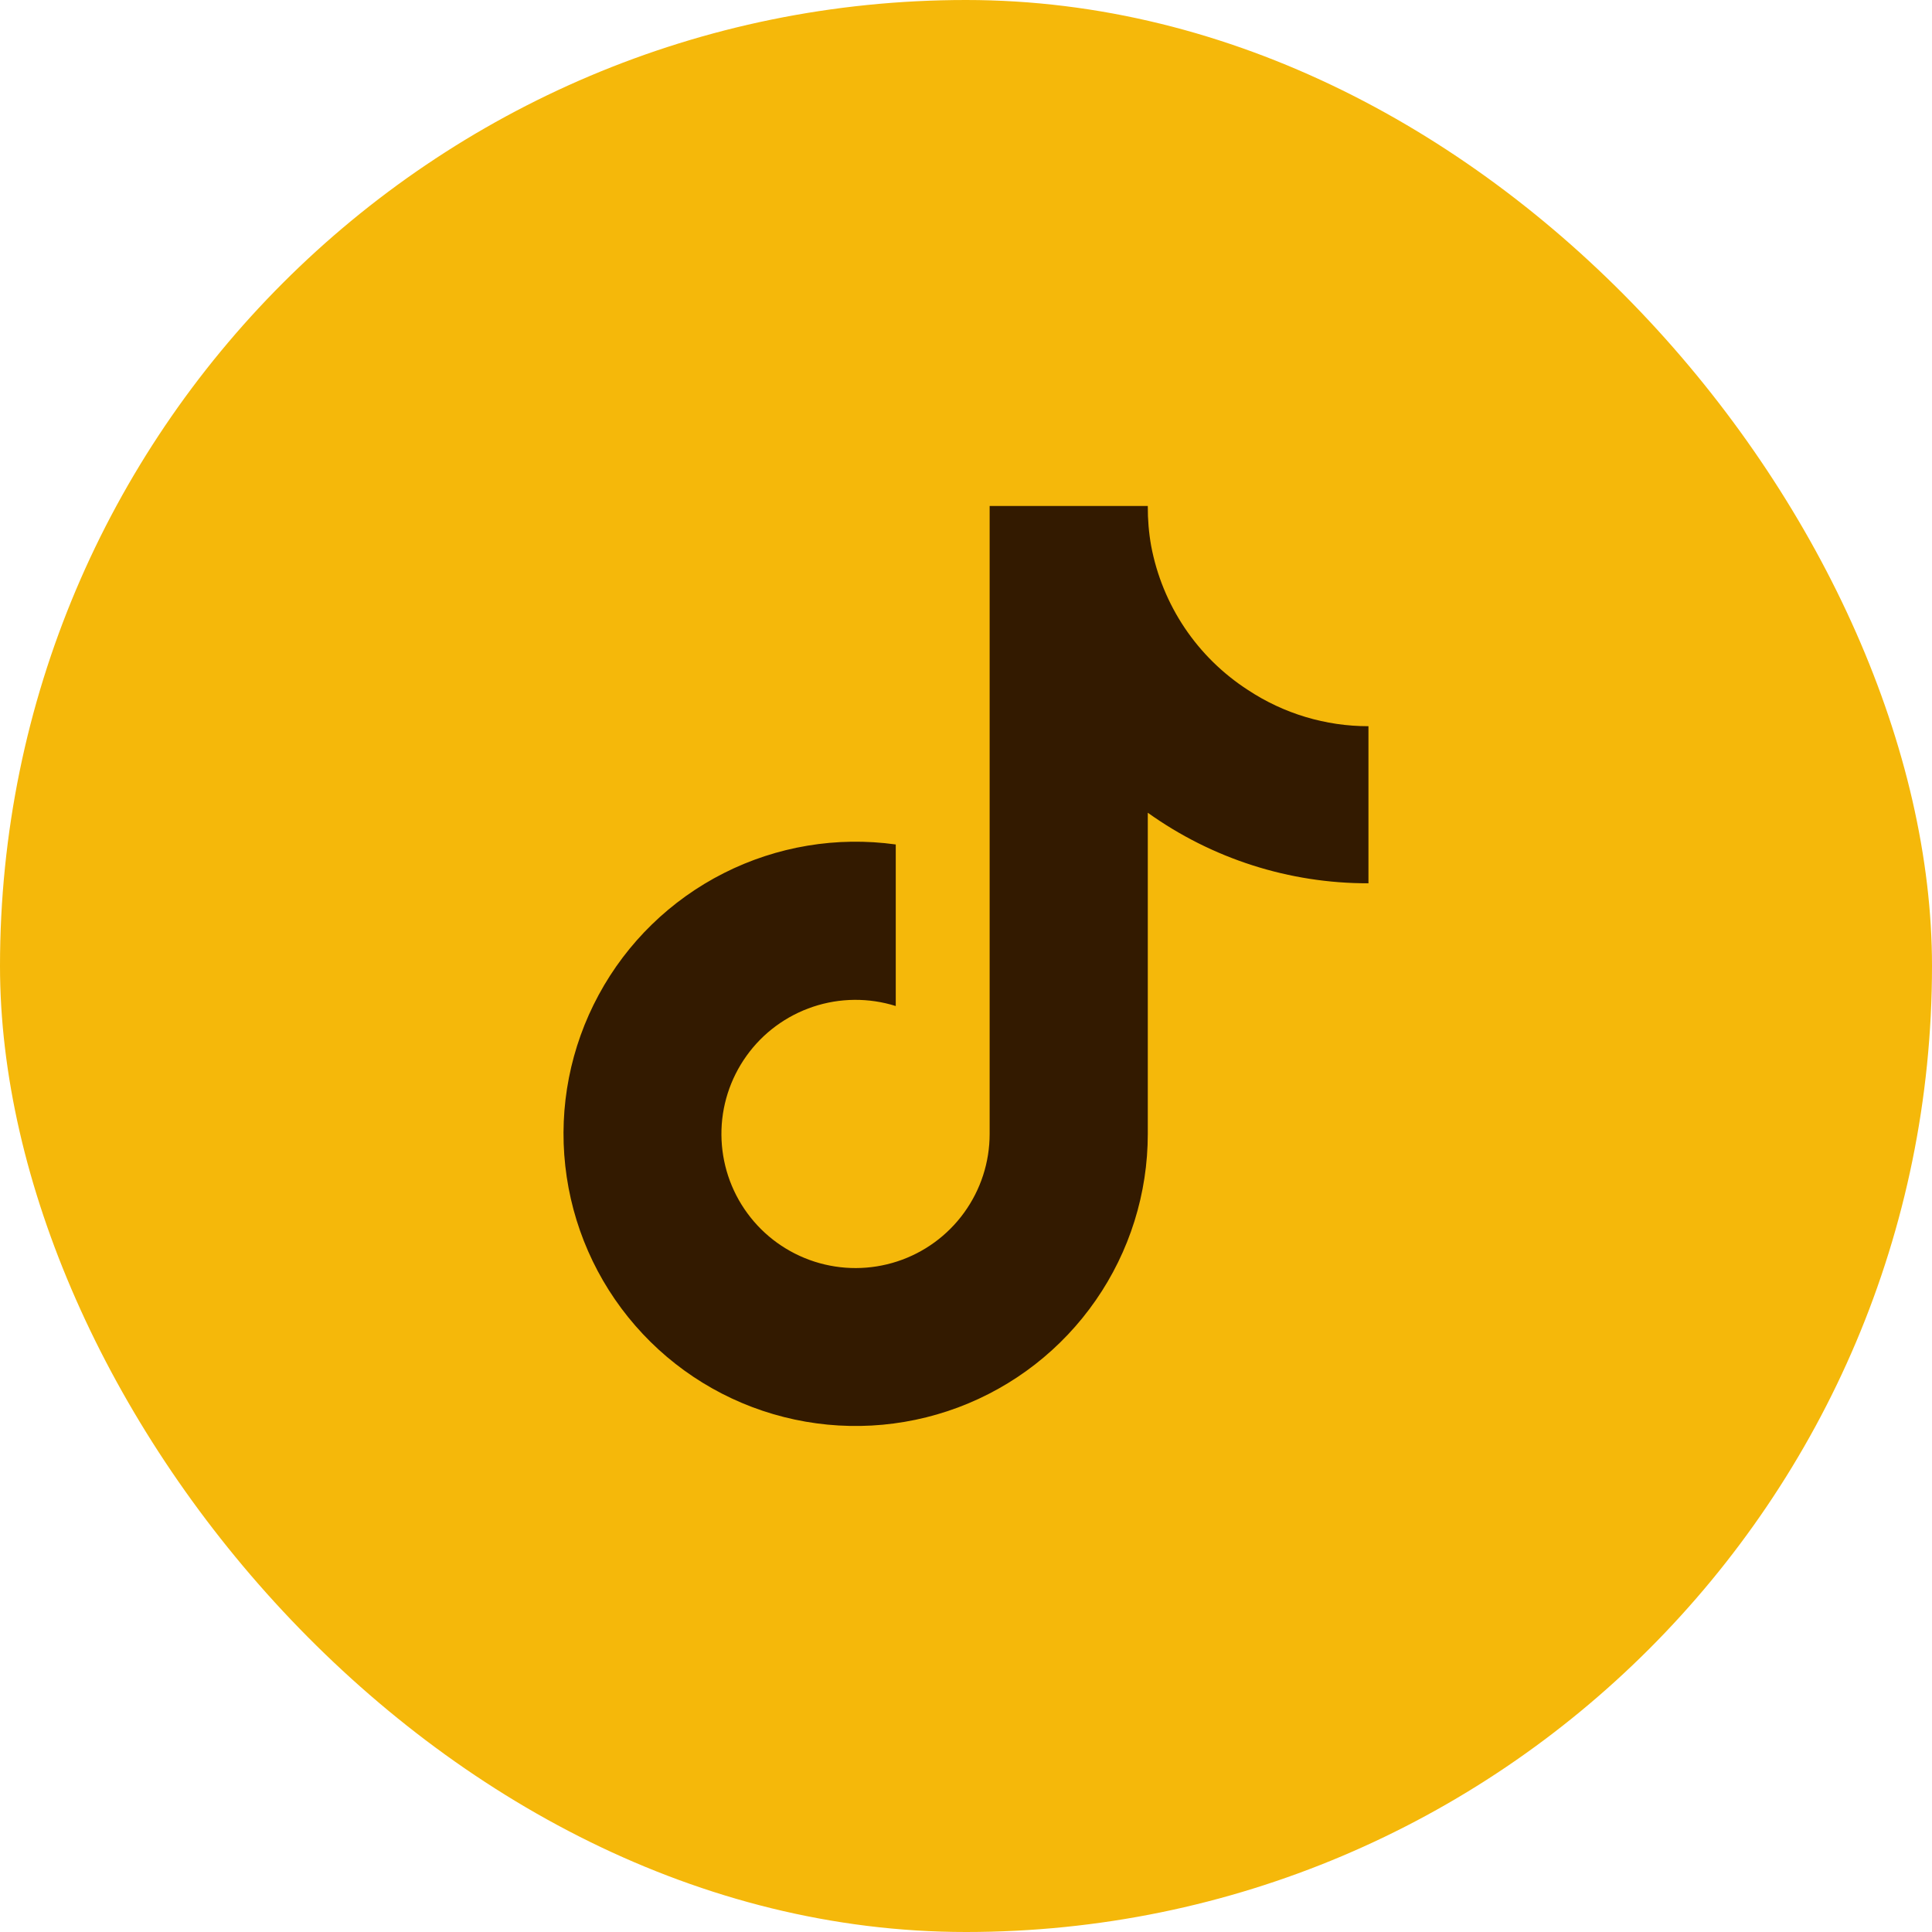 <?xml version="1.0" encoding="UTF-8"?> <svg xmlns="http://www.w3.org/2000/svg" width="42" height="42" viewBox="0 0 42 42" fill="none"><g id="Group 148"><rect id="border" width="42" height="42" rx="21" fill="#F5B80A"></rect><path id="Vector" d="M29.749 19.202C28.029 19.206 26.351 18.669 24.952 17.668V24.651C24.952 25.944 24.557 27.207 23.819 28.269C23.082 29.332 22.038 30.144 20.827 30.597C19.615 31.05 18.294 31.123 17.041 30.805C15.787 30.488 14.66 29.795 13.811 28.819C12.962 27.844 12.431 26.632 12.289 25.347C12.146 24.061 12.4 22.763 13.016 21.626C13.631 20.488 14.579 19.566 15.733 18.982C16.887 18.398 18.192 18.18 19.473 18.358V21.87C18.887 21.686 18.258 21.691 17.675 21.886C17.092 22.081 16.585 22.454 16.228 22.954C15.87 23.454 15.679 24.054 15.683 24.668C15.687 25.283 15.884 25.881 16.248 26.376C16.611 26.872 17.122 27.239 17.707 27.427C18.293 27.615 18.922 27.613 19.506 27.422C20.09 27.231 20.599 26.86 20.959 26.362C21.32 25.864 21.514 25.266 21.514 24.651V11H24.952C24.95 11.29 24.974 11.58 25.025 11.866C25.145 12.505 25.393 13.112 25.755 13.651C26.117 14.19 26.586 14.649 27.131 15.001C27.908 15.514 28.818 15.788 29.749 15.787V19.202Z" fill="#331A00"></path></g></svg> 